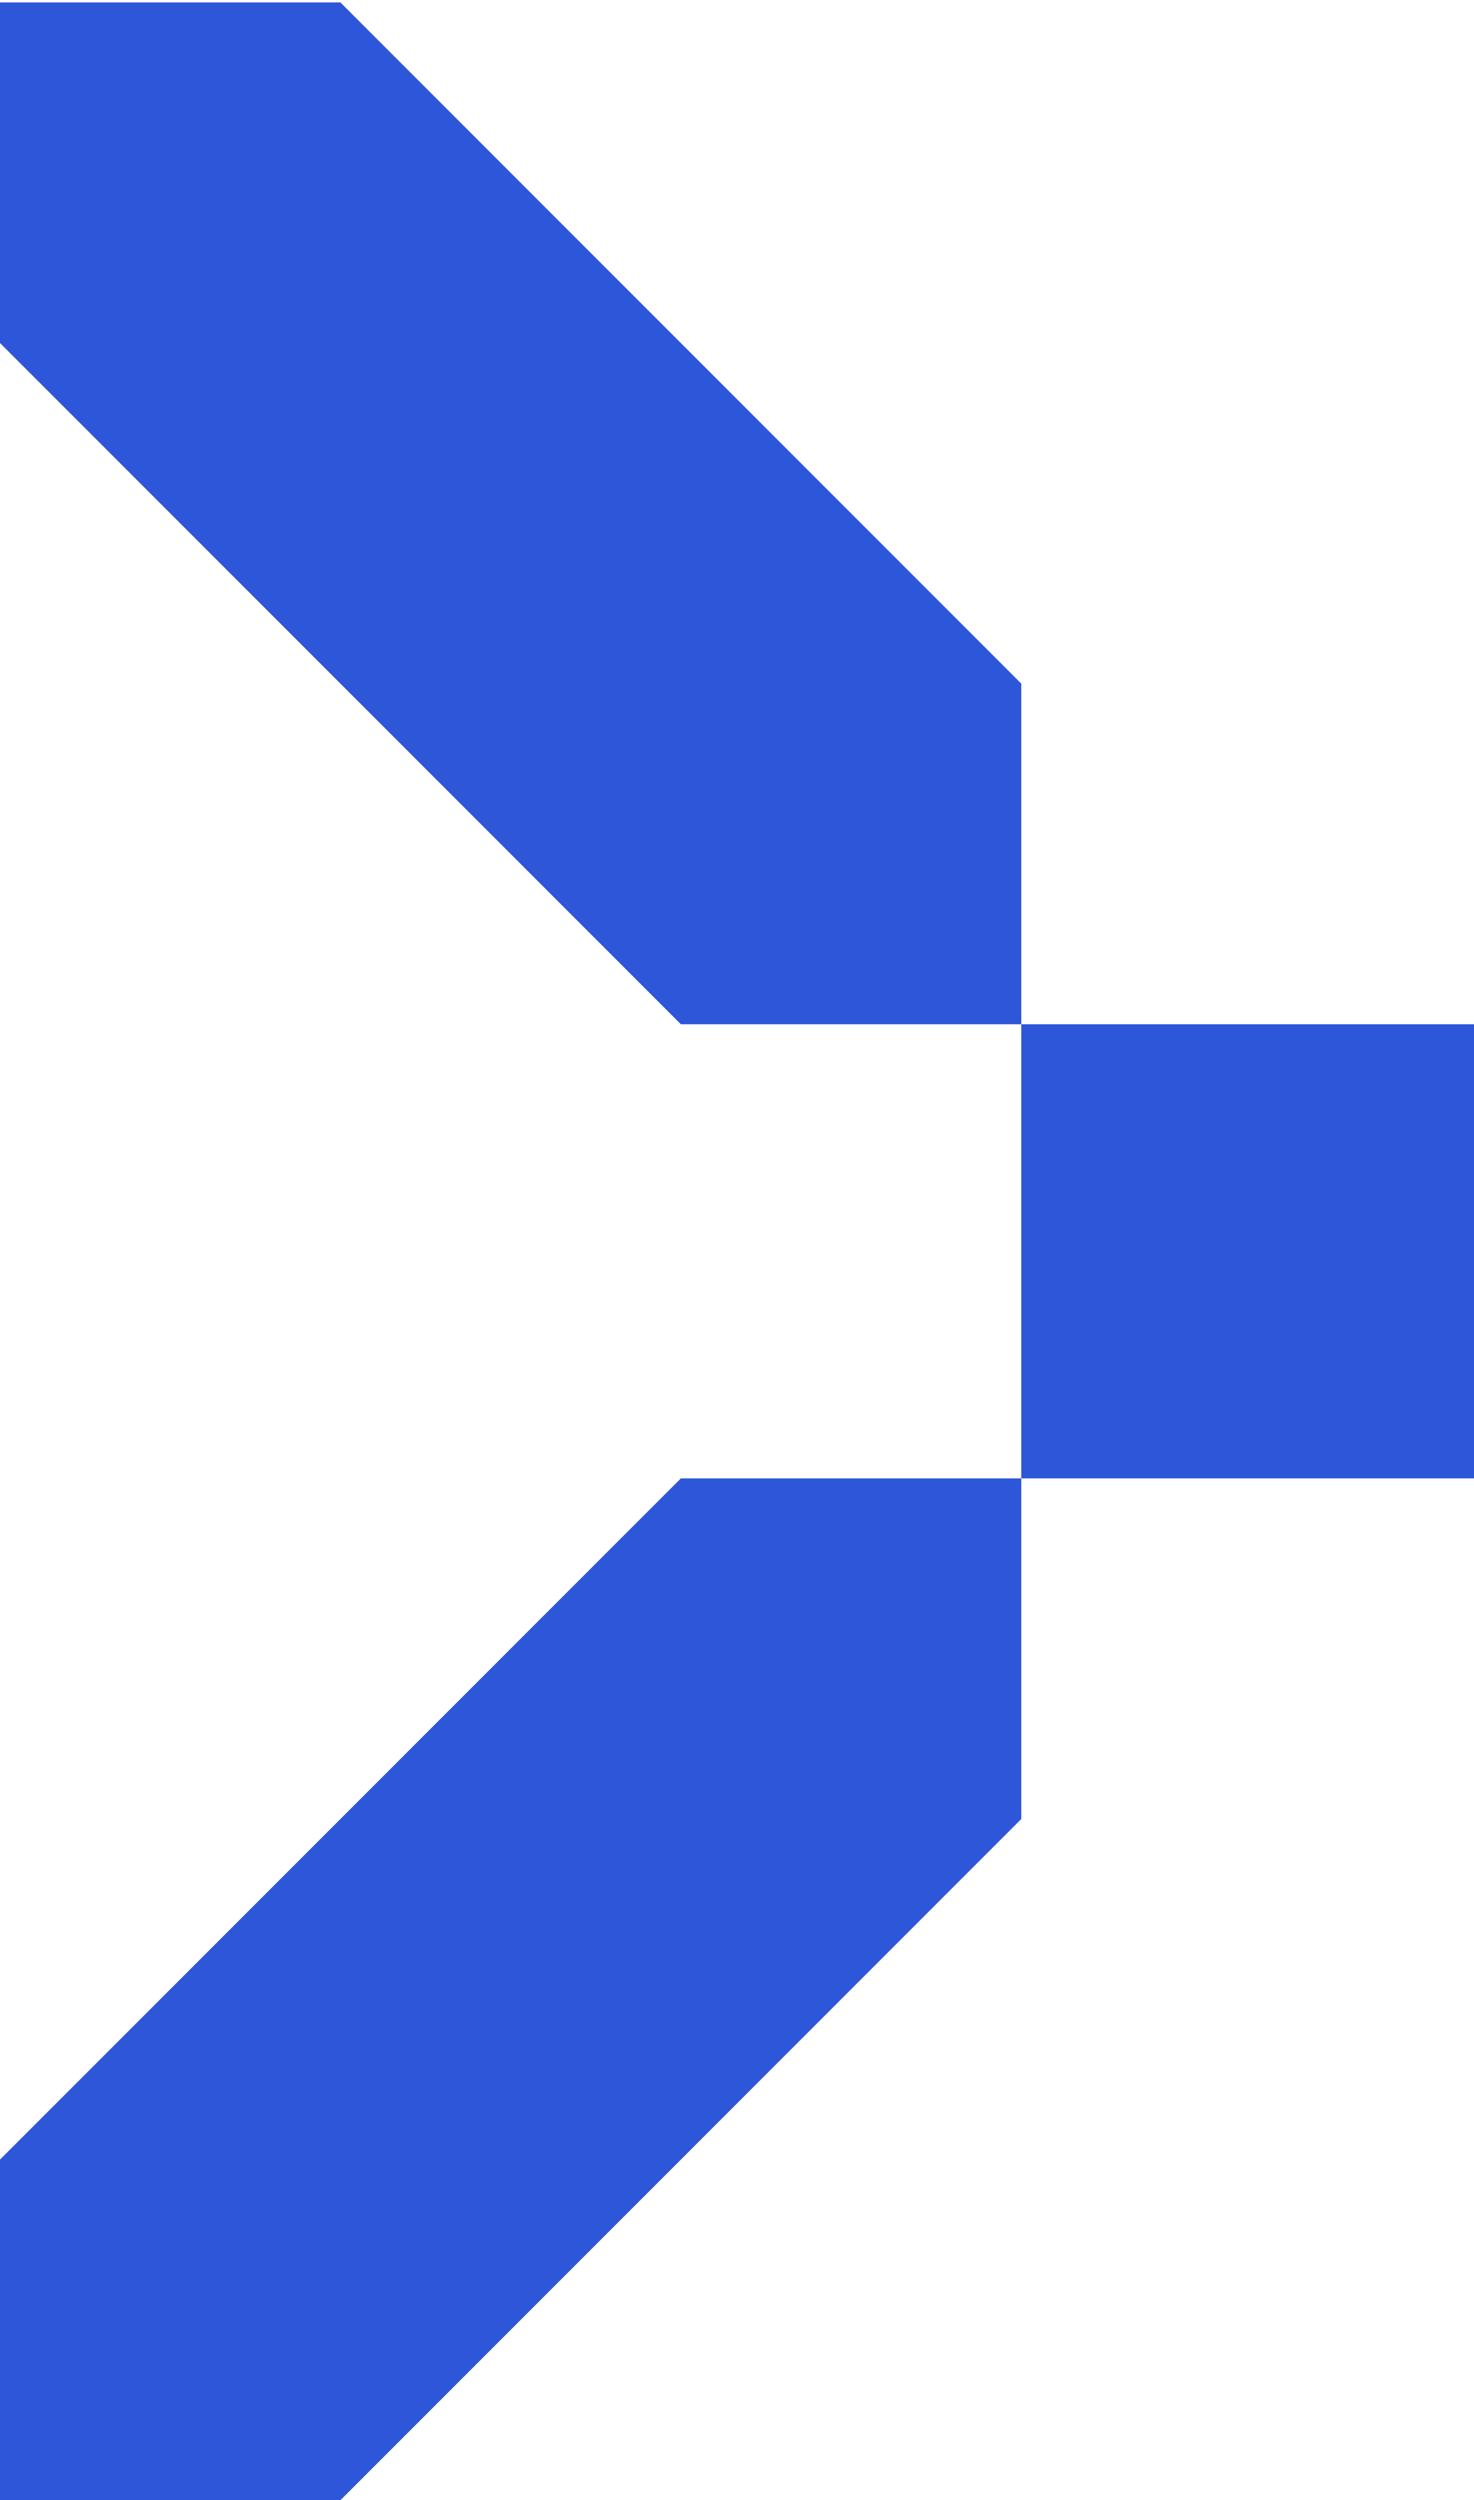 <?xml version="1.0" encoding="UTF-8"?> <svg xmlns="http://www.w3.org/2000/svg" width="558" height="946" viewBox="0 0 558 946" fill="none"><path d="M128.874 946L0 946L0 817.126L257.748 559.378L386.622 559.378L386.622 688.252L128.874 946Z" fill="#2D56D9"></path><path d="M128.874 0.924L0 0.924L-1.53681e-06 129.798L257.748 387.546L386.622 387.546L386.622 258.672L128.874 0.924Z" fill="#2D56D9"></path><rect x="386.623" y="559.378" width="171.832" height="171.832" transform="rotate(-90 386.623 559.378)" fill="#2D56D9"></rect></svg> 